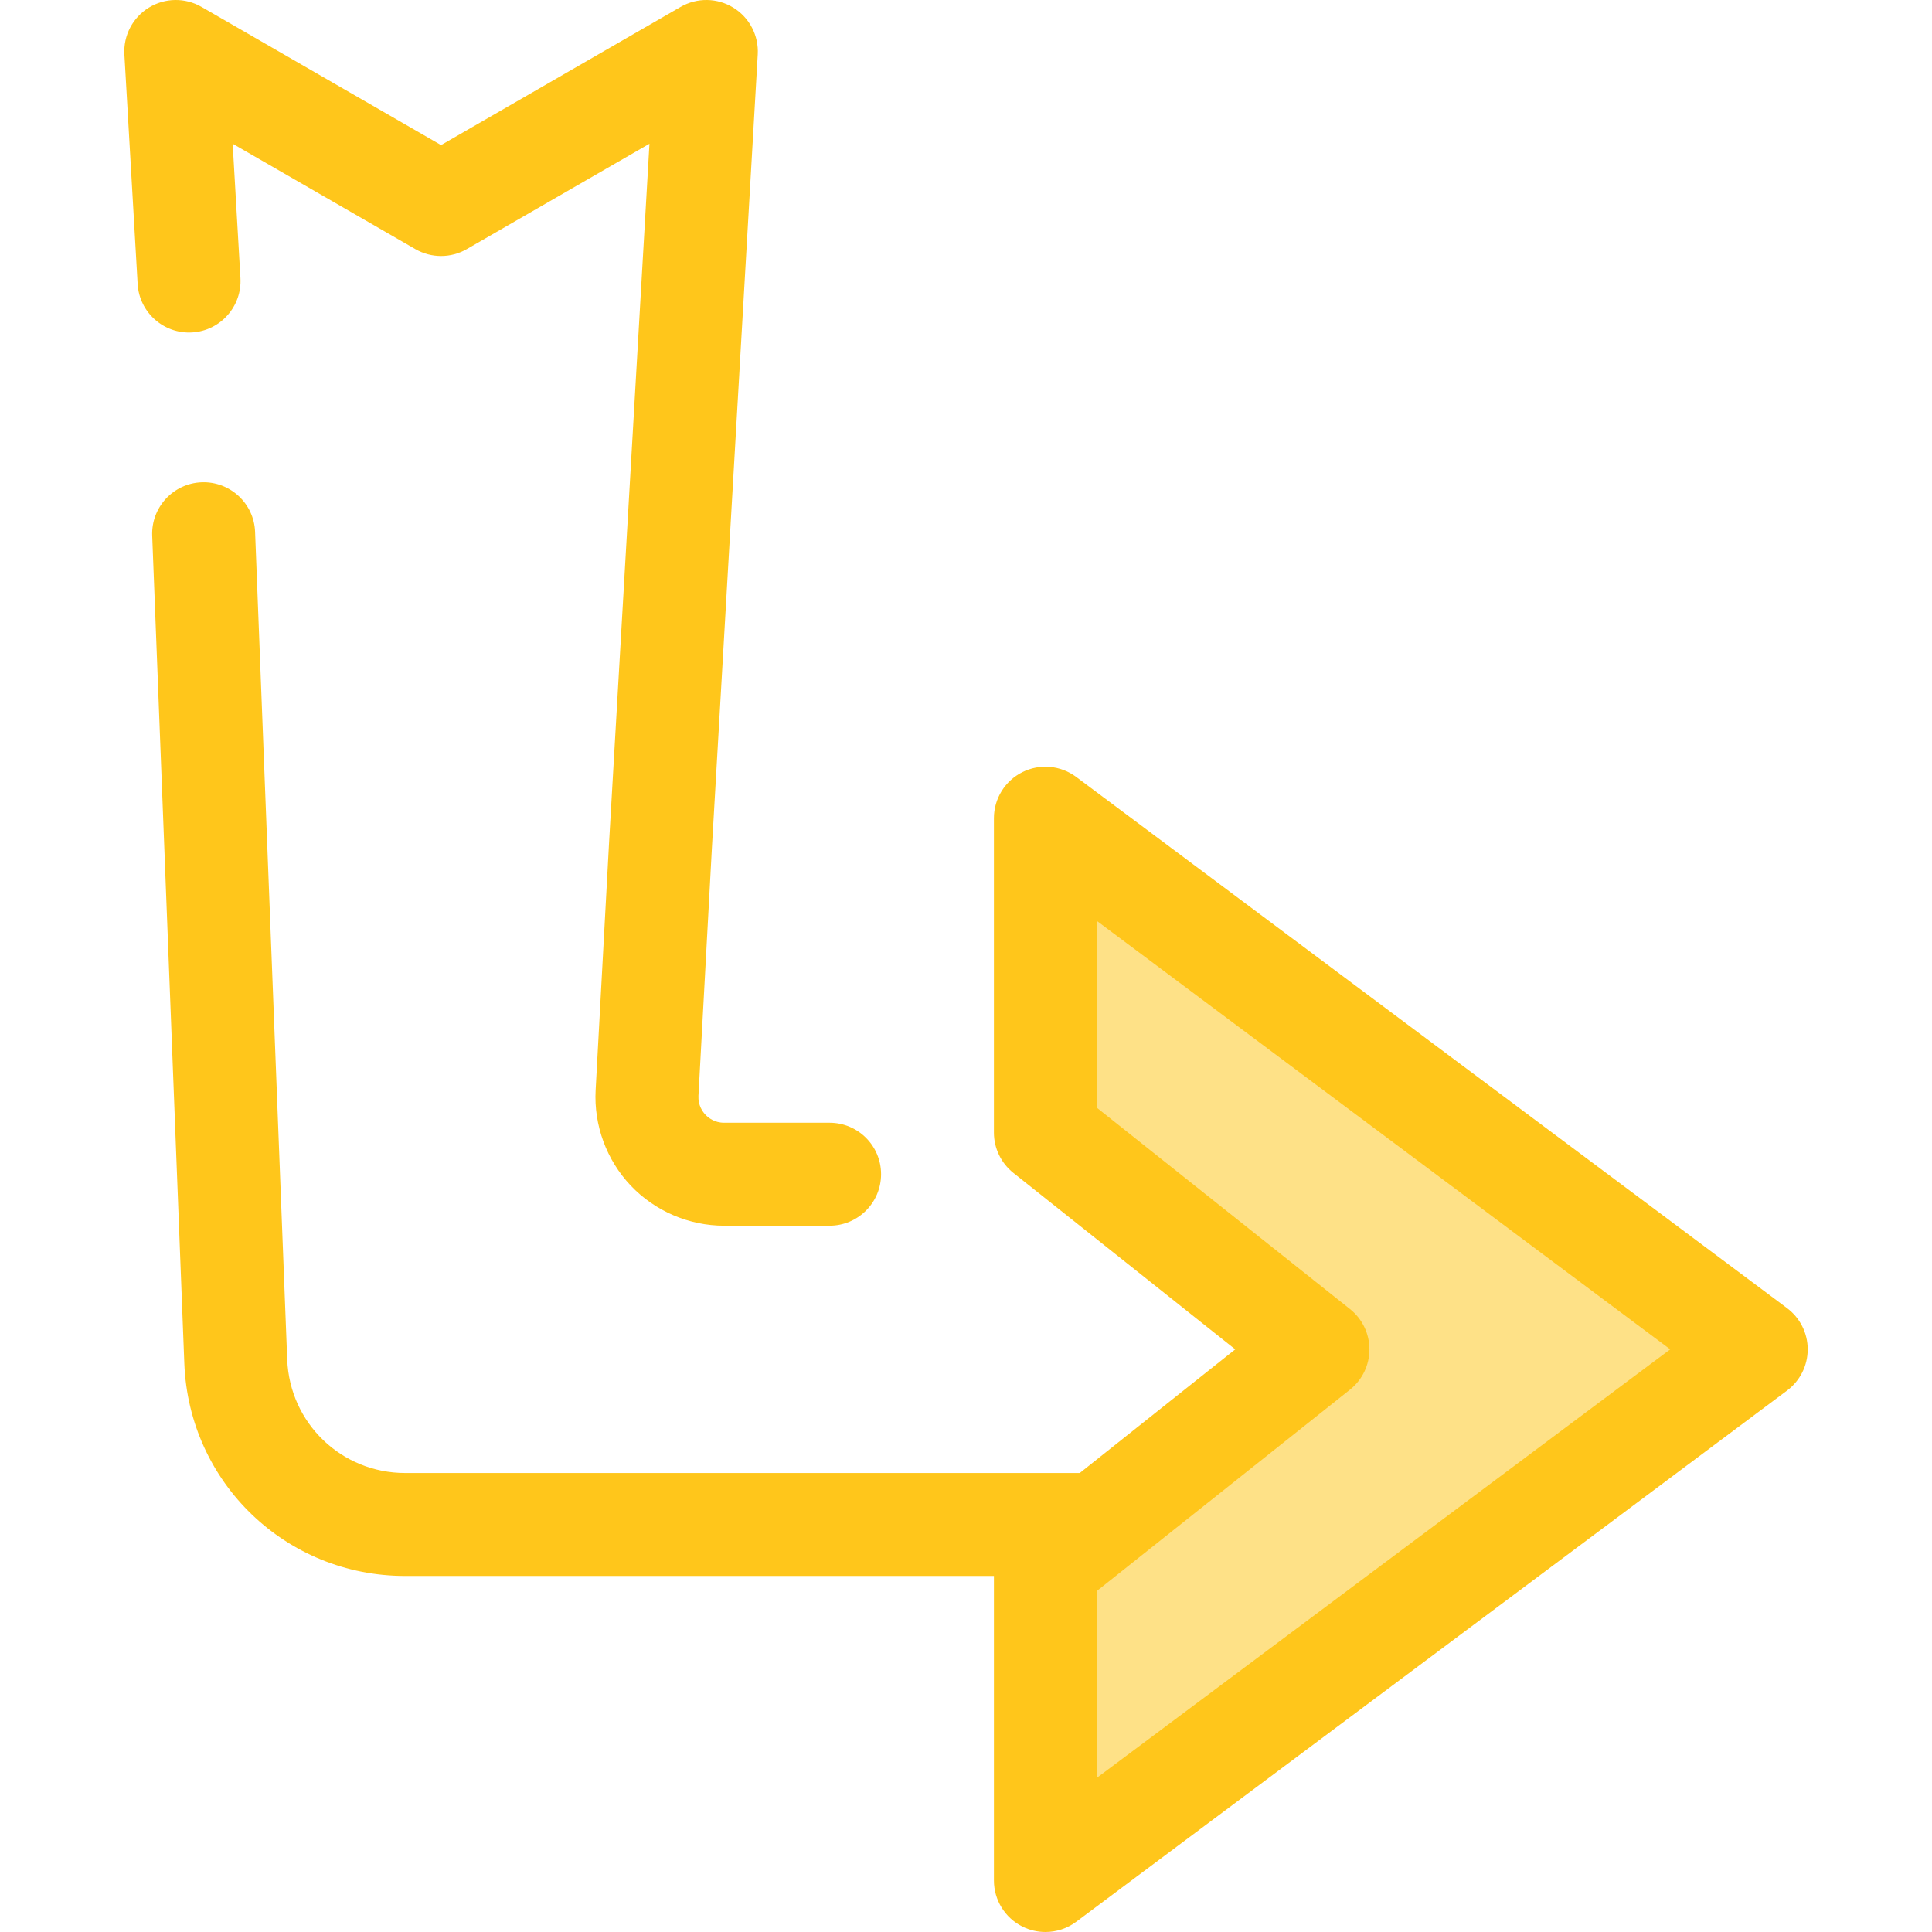 <?xml version="1.0" encoding="iso-8859-1"?>
<!-- Generator: Adobe Illustrator 19.0.0, SVG Export Plug-In . SVG Version: 6.00 Build 0)  -->
<svg version="1.1" id="Layer_1" xmlns="http://www.w3.org/2000/svg" xmlns:xlink="http://www.w3.org/1999/xlink" x="0px" y="0px"
	 viewBox="0 0 512 512" style="enable-background:new 0 0 512 512;" xml:space="preserve">
<path style="fill:#FFC61B;" d="M219.845,324.825h-27.96c-9.319,0-18.339-3.88-24.748-10.647c-6.408-6.765-9.794-15.984-9.289-25.29
	l3.576-65.872L172.11,38.091l-48.407,27.927c-4.22,2.434-9.415,2.434-13.635,0L61.661,38.092l2.057,35.602
	c0.434,7.523-5.311,13.972-12.834,14.407c-7.491,0.438-13.972-5.311-14.407-12.834L32.962,14.43
	c-0.289-5.006,2.191-9.767,6.459-12.399c4.269-2.634,9.636-2.711,13.98-0.206l63.485,36.624l63.486-36.624
	c4.342-2.505,9.71-2.428,13.98,0.206c4.267,2.632,6.748,7.393,6.458,12.399l-12.141,210.114l-3.573,65.824
	c-0.138,2.542,1.102,4.252,1.854,5.046c0.752,0.794,2.392,2.124,4.939,2.124h27.96c7.535,0,13.643,6.108,13.643,13.643
	C233.491,318.717,227.38,324.825,219.845,324.825z"/>
<polygon style="fill:#FEE187;" points="349.27,357.594 277.044,415.037 277.044,498.357 465.417,357.594 277.044,216.83 
	277.044,300.15 "/>
<path style="fill:#FFC61B;" d="M473.584,346.664L285.209,205.9c-4.135-3.09-9.662-3.581-14.279-1.269
	c-4.615,2.314-7.531,7.034-7.531,12.197v83.321c0,4.158,1.896,8.089,5.15,10.678l58.802,46.766l-41.201,32.769H107.375
	c-16.875,0-30.606-13.208-31.26-30.07l-8.516-219.375c-0.292-7.529-6.647-13.381-14.161-13.104
	c-7.529,0.292-13.396,6.633-13.104,14.161l8.516,219.375c1.225,31.568,26.932,56.297,58.525,56.297h156.026v80.711
	c0,5.164,2.915,9.884,7.531,12.197c1.933,0.969,4.026,1.446,6.111,1.446c2.891,0,5.764-0.918,8.168-2.714l188.375-140.764
	c3.446-2.576,5.476-6.626,5.476-10.929C479.061,353.291,477.03,349.241,473.584,346.664z M290.687,471.132v-49.514l67.076-53.346
	c3.254-2.588,5.15-6.52,5.15-10.678c0-4.158-1.896-8.089-5.15-10.678l-67.076-53.348v-49.514l151.94,113.538L290.687,471.132z"/>
<g>
</g>
<g>
</g>
<g>
</g>
<g>
</g>
<g>
</g>
<g>
</g>
<g>
</g>
<g>
</g>
<g>
</g>
<g>
</g>
<g>
</g>
<g>
</g>
<g>
</g>
<g>
</g>
<g>
</g>
</svg>
